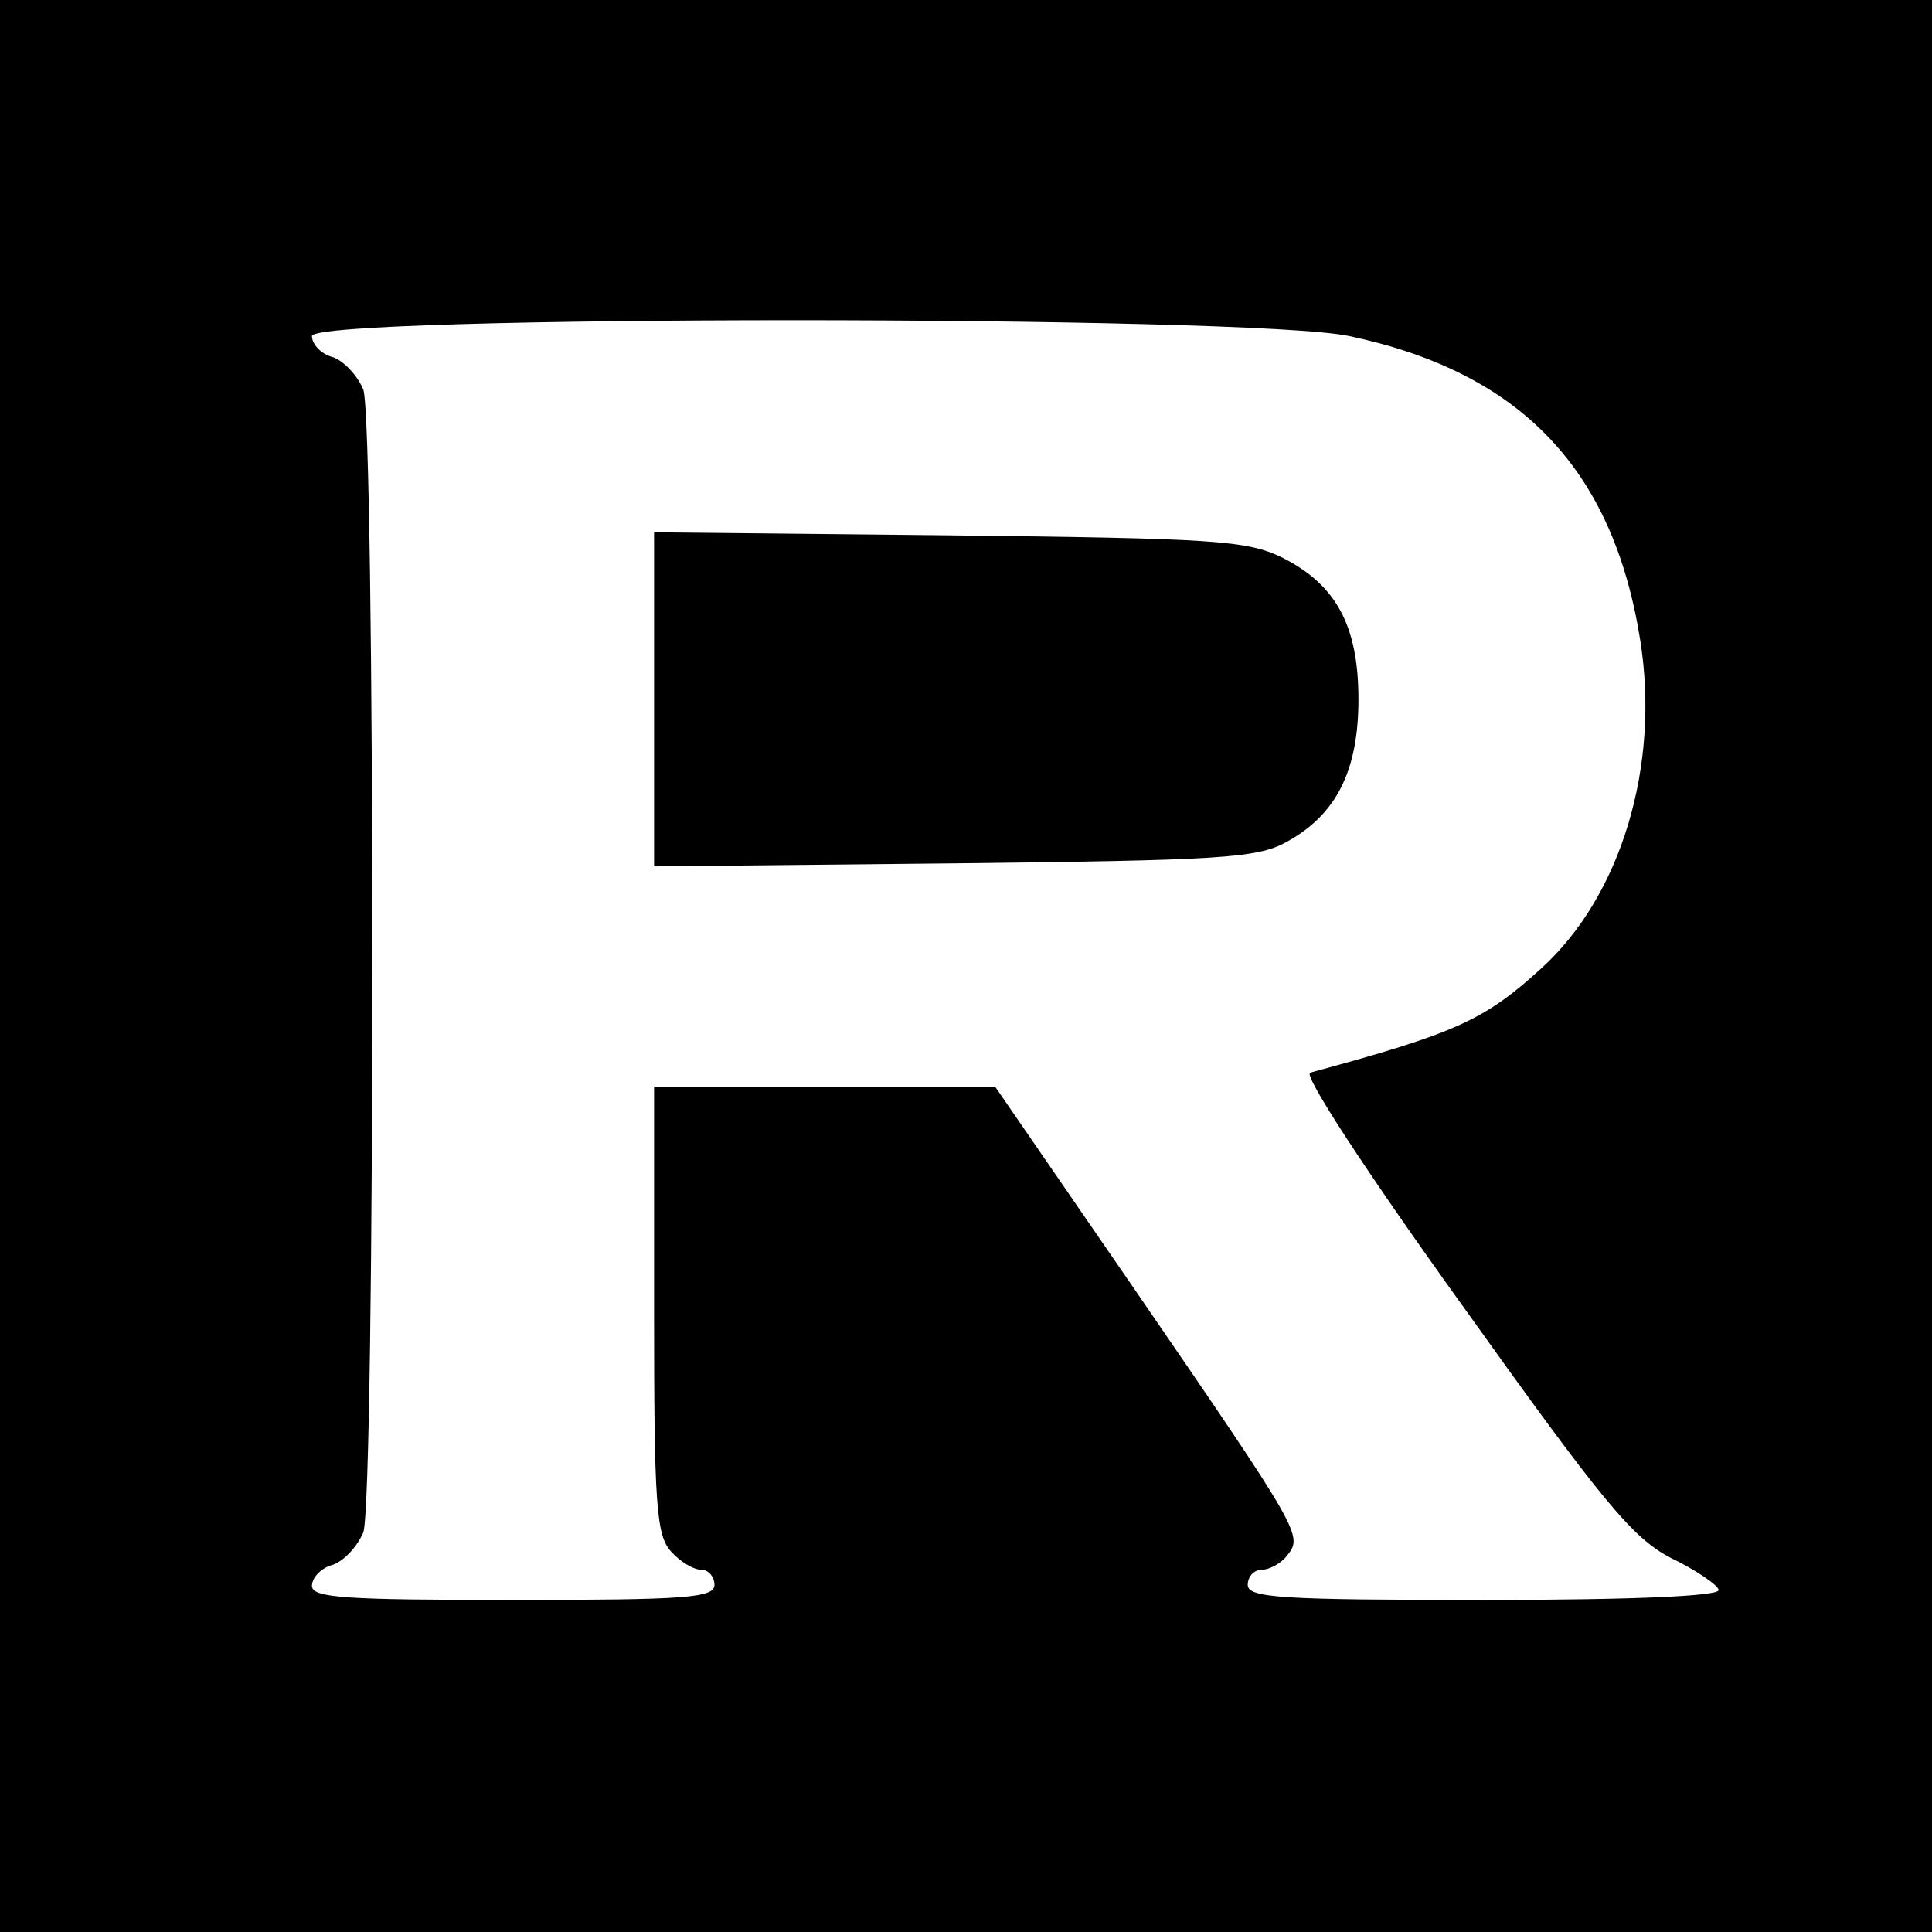 <?xml version="1.0" standalone="no"?>
<!DOCTYPE svg PUBLIC "-//W3C//DTD SVG 20010904//EN"
 "http://www.w3.org/TR/2001/REC-SVG-20010904/DTD/svg10.dtd">
<svg version="1.0" xmlns="http://www.w3.org/2000/svg"
 width="192pt" height="192pt" viewBox="0 0 192 192"
 preserveAspectRatio="xMidYMid meet">
<g transform="translate(0,192) scale(0.1,-0.1)"
fill="#000000" stroke="none">
<path d="M0 960 l0 -960 960 0 960 0 0 960 0 960 -960 0 -960 0 0 -960z m1341
626 c170 -36 262 -132 289 -302 20 -125 -19 -255 -99 -327 -56 -51 -85 -64
-229 -103 -7 -2 54 -96 151 -231 140 -196 169 -231 207 -251 25 -12 47 -27 48
-32 2 -6 -82 -10 -232 -10 -203 0 -236 2 -236 15 0 8 6 15 14 15 7 0 19 6 25
14 16 20 15 22 -151 264 l-139 202 -170 0 -169 0 0 -222 c0 -192 2 -224 17
-240 9 -10 22 -18 30 -18 7 0 13 -7 13 -15 0 -13 -29 -15 -200 -15 -167 0
-200 2 -200 14 0 8 9 18 21 21 11 4 24 18 30 32 12 32 12 1104 0 1136 -6 14
-19 28 -30 32 -12 3 -21 13 -21 21 0 21 932 21 1031 0z"/>
<path d="M650 1225 l0 -166 298 3 c263 3 301 5 330 21 50 27 72 71 72 142 0
73 -22 114 -76 141 -35 17 -67 19 -331 22 l-293 3 0 -166z"/>
</g>
</svg>
